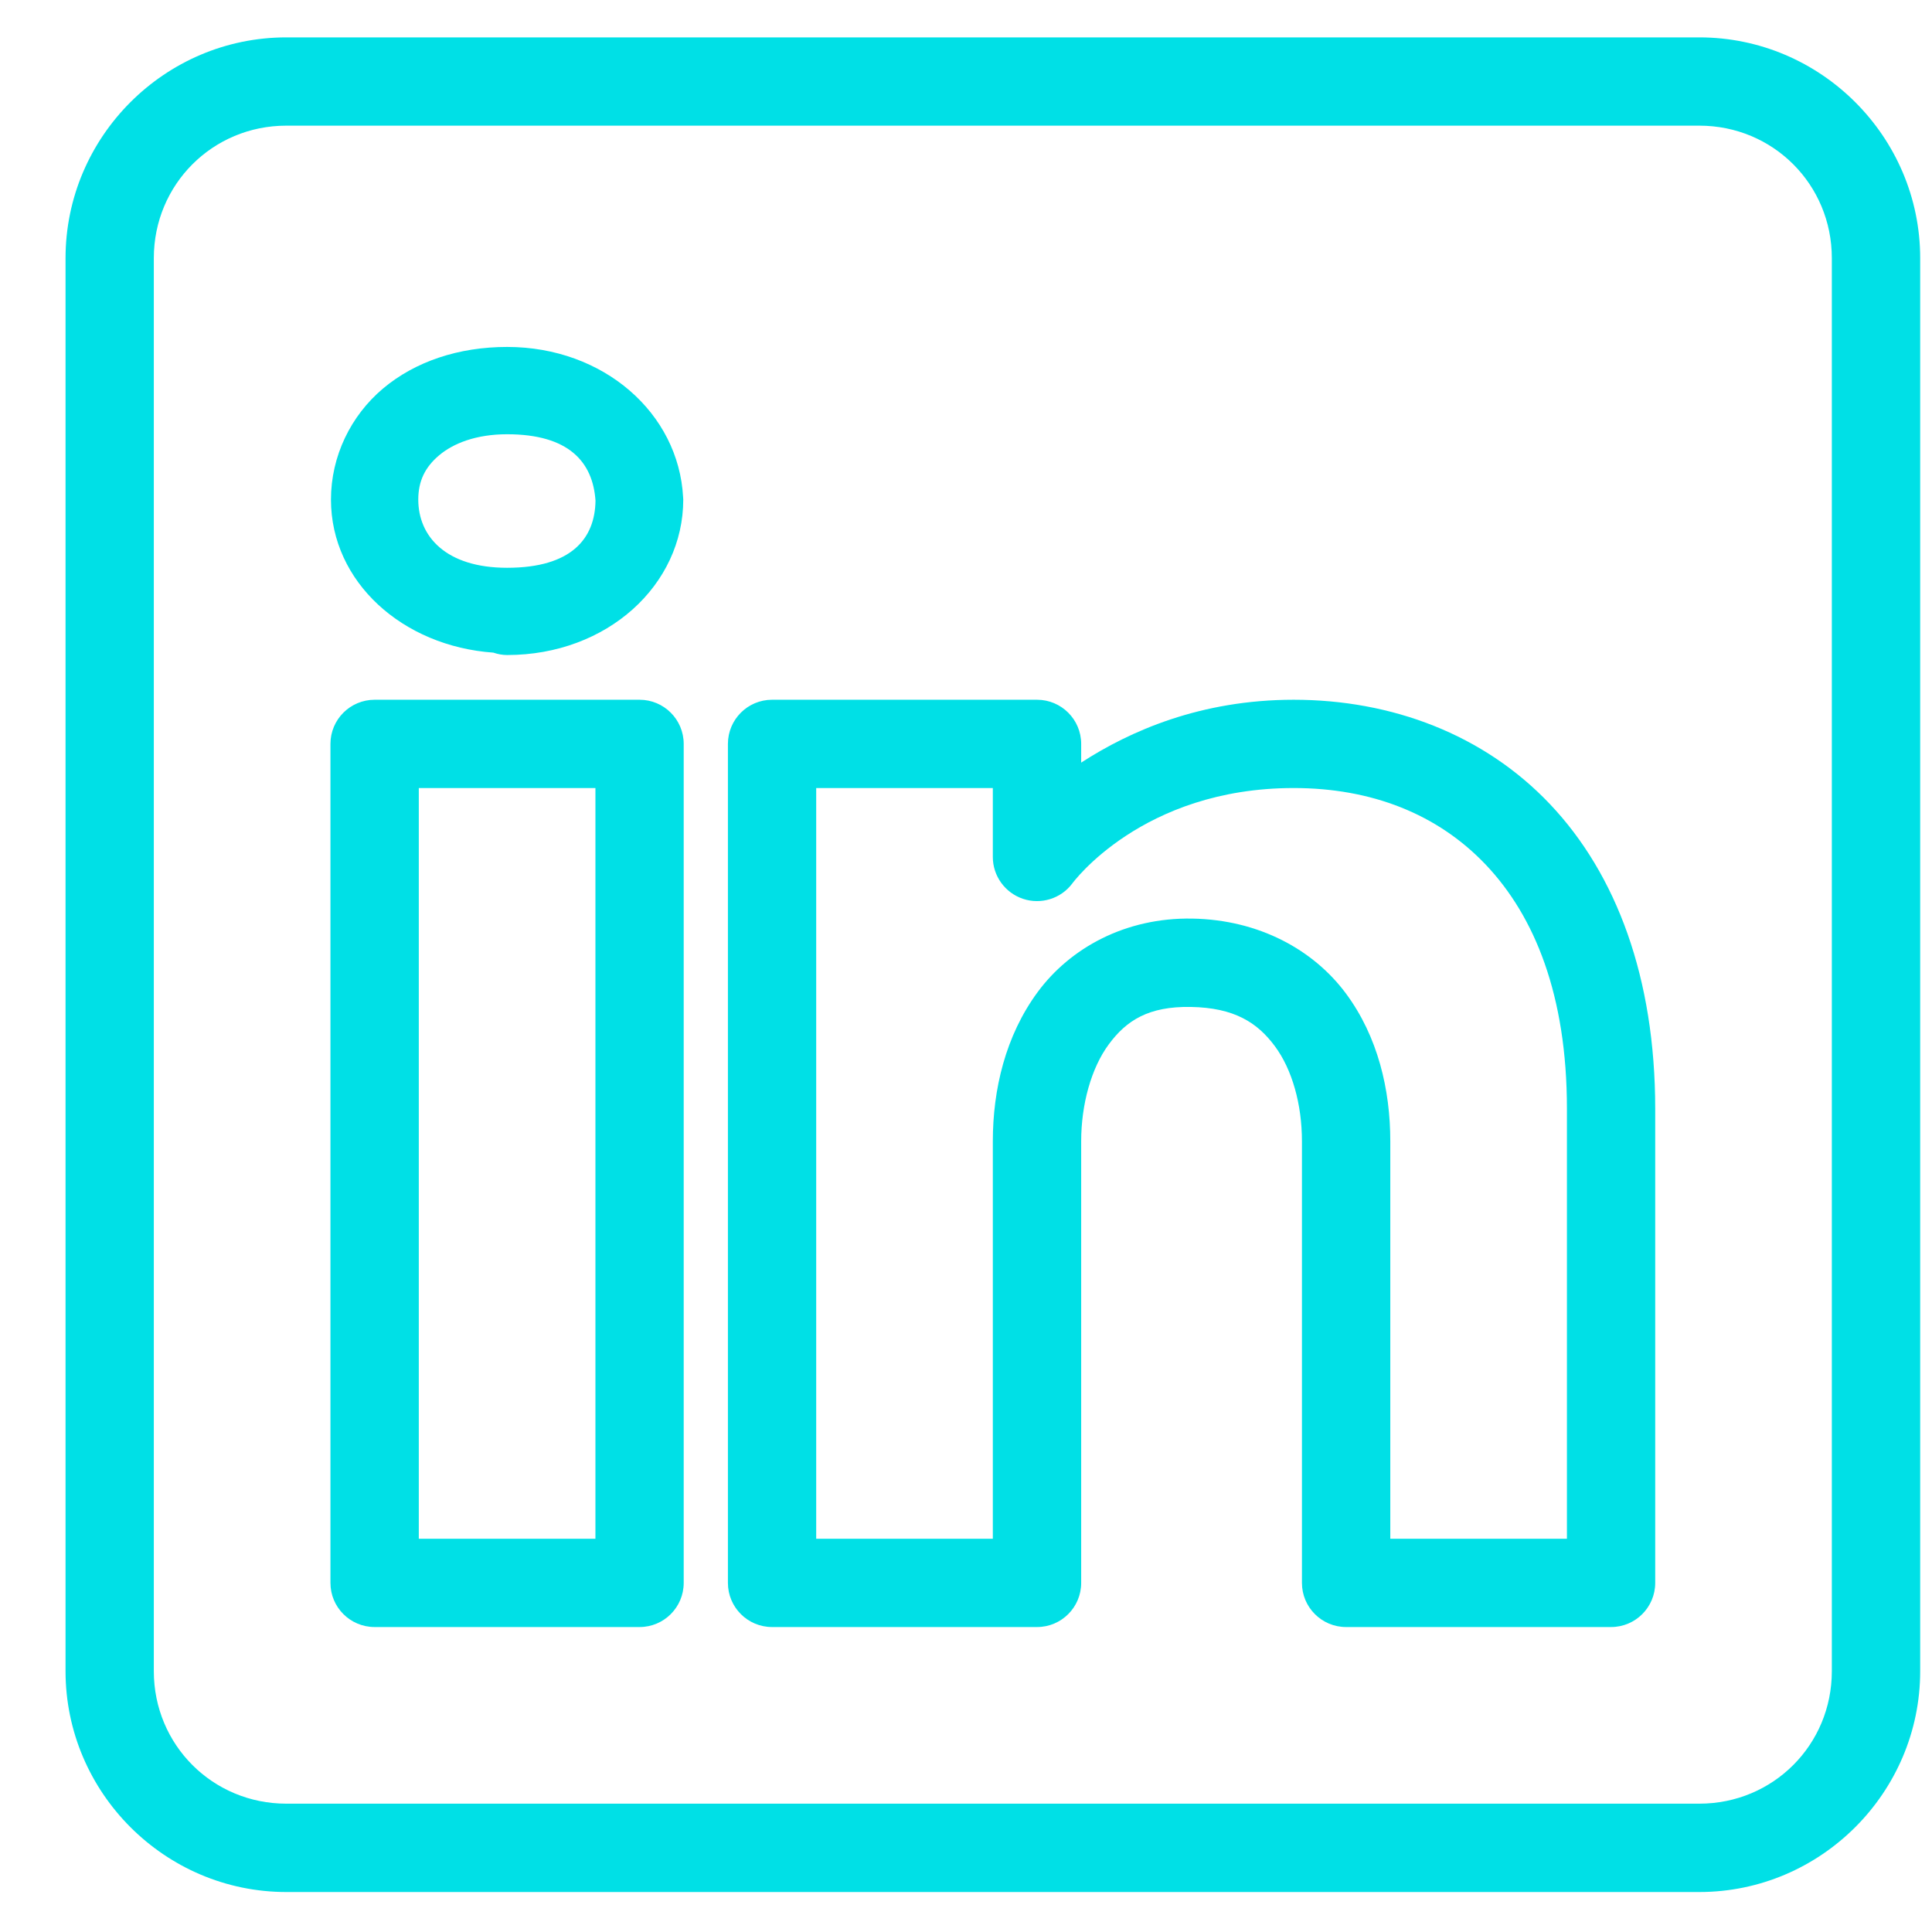 <svg width="26" height="26" viewBox="0 0 26 26" fill="none" xmlns="http://www.w3.org/2000/svg">
<path d="M3.853 0.503C2.219 0.503 0.882 1.84 0.882 3.474V22.49C0.882 24.124 2.219 25.462 3.853 25.462H22.869C24.503 25.462 25.841 24.124 25.841 22.49V3.474C25.841 1.84 24.503 0.503 22.869 0.503H3.853ZM3.853 1.691H22.869C23.861 1.691 24.652 2.482 24.652 3.474V22.49C24.652 23.482 23.861 24.273 22.869 24.273H3.853C2.862 24.273 2.07 23.482 2.07 22.49V3.474C2.07 2.482 2.862 1.691 3.853 1.691ZM6.824 4.669C6.174 4.669 5.588 4.864 5.154 5.229C4.721 5.594 4.454 6.139 4.454 6.723C4.454 7.832 5.417 8.697 6.641 8.783C6.642 8.783 6.643 8.784 6.643 8.784C6.702 8.804 6.763 8.815 6.824 8.815C8.175 8.815 9.195 7.869 9.195 6.723C9.194 6.712 9.194 6.702 9.193 6.691C9.133 5.562 8.126 4.669 6.824 4.669ZM6.824 5.844C7.652 5.844 7.978 6.214 8.014 6.738C8.007 7.247 7.692 7.641 6.824 7.641C6.001 7.641 5.629 7.219 5.629 6.723C5.629 6.474 5.72 6.287 5.91 6.127C6.1 5.967 6.406 5.844 6.824 5.844ZM5.042 9.417C4.713 9.417 4.447 9.683 4.447 10.011V21.302C4.447 21.63 4.713 21.896 5.042 21.896H8.607C8.935 21.896 9.201 21.63 9.201 21.302V17.816V10.011C9.201 9.683 8.935 9.417 8.607 9.417H5.042ZM10.39 9.417C10.062 9.417 9.796 9.683 9.796 10.011V21.302C9.796 21.63 10.062 21.896 10.39 21.896H13.956C14.284 21.896 14.55 21.63 14.55 21.302V15.359C14.55 14.866 14.684 14.376 14.921 14.055C15.158 13.733 15.457 13.541 16.025 13.551C16.611 13.561 16.921 13.762 17.155 14.077C17.39 14.392 17.521 14.864 17.521 15.359V21.302C17.521 21.63 17.787 21.896 18.115 21.896H21.681C22.009 21.896 22.275 21.63 22.275 21.302V14.921C22.275 13.161 21.754 11.767 20.86 10.823C19.967 9.88 18.724 9.417 17.41 9.417C16.161 9.417 15.21 9.835 14.55 10.263V10.011C14.55 9.683 14.284 9.417 13.956 9.417H10.39ZM5.636 10.605H8.013V17.816V20.708H5.636V10.605ZM10.984 10.605H13.361V11.533C13.361 11.788 13.525 12.015 13.767 12.096C14.009 12.177 14.277 12.094 14.43 11.89C14.43 11.89 15.364 10.605 17.41 10.605C18.452 10.605 19.345 10.951 19.998 11.64C20.651 12.33 21.087 13.391 21.087 14.921V20.708H18.71V15.359C18.71 14.666 18.544 13.949 18.11 13.366C17.676 12.784 16.946 12.378 16.046 12.362C15.141 12.346 14.4 12.761 13.965 13.35C13.53 13.94 13.361 14.664 13.361 15.359V20.708H10.984L10.984 10.605Z" fill="#00E0E6"/>
</svg>

